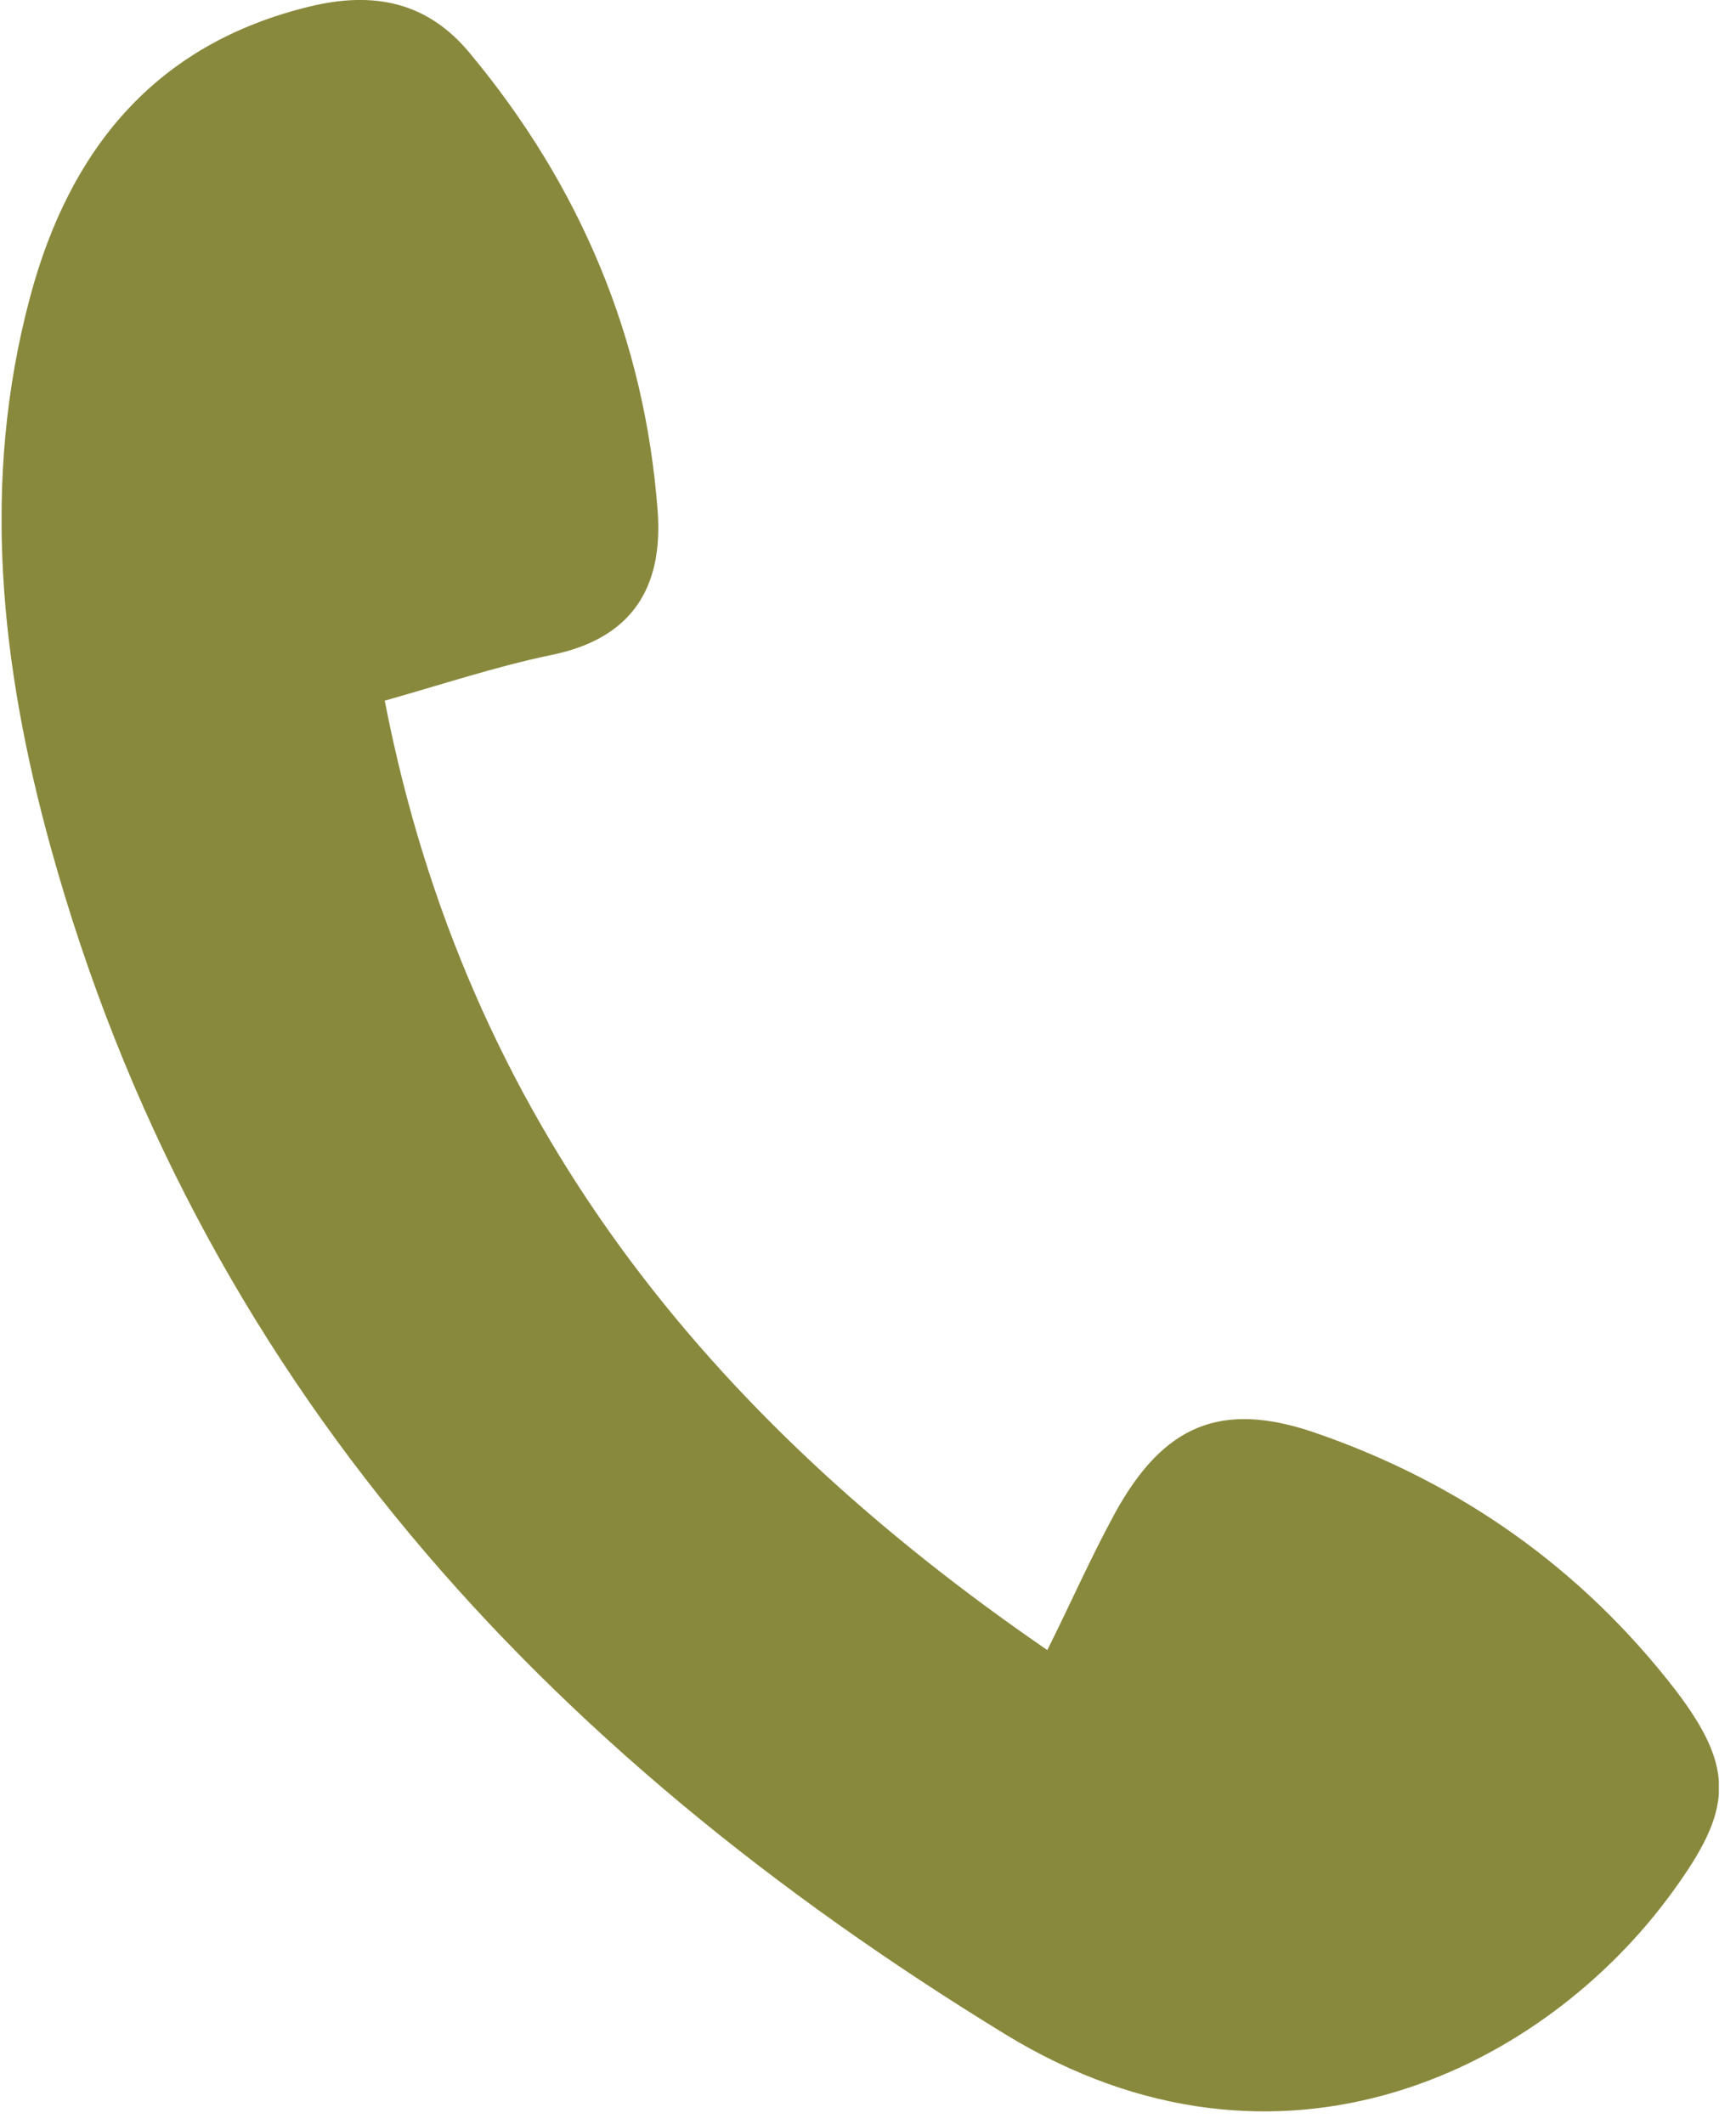 <?xml version="1.0" encoding="UTF-8"?>
<svg id="Layer_2" data-name="Layer 2" xmlns="http://www.w3.org/2000/svg" xmlns:xlink="http://www.w3.org/1999/xlink" viewBox="0 0 21.25 26">
  <defs>
    <style>
      .cls-1 {
        isolation: isolate;
      }

      .cls-2 {
        fill: none;
      }

      .cls-2, .cls-3 {
        stroke-width: 0px;
      }

      .cls-4 {
        clip-path: url(#clippath-1);
      }

      .cls-5 {
        clip-path: url(#clippath);
      }

      .cls-3 {
        fill: #89893d;
      }
    </style>
    <clipPath id="clippath">
      <rect class="cls-2" x=".02" width="21.02" height="25.85"/>
    </clipPath>
    <clipPath id="clippath-1">
      <rect class="cls-2" width="21.25" height="26"/>
    </clipPath>
  </defs>
  <g id="Layer_1-2" data-name="Layer 1">
    <g class="cls-5">
      <g class="cls-1">
        <g class="cls-4">
          <path class="cls-3" d="m4.71,8.58c1,5.15,3.96,8.77,8.11,11.62.28-.56.53-1.13.83-1.68.59-1.07,1.29-1.38,2.45-.98,1.77.61,3.26,1.66,4.41,3.15.74.97.69,1.47-.03,2.46-1.56,2.16-4.8,3.82-8.18,1.75C6.65,21.44,2.42,16.88.62,10.37.01,8.16-.24,5.9.37,3.63.85,1.84,1.89.54,3.79.08c.78-.19,1.44-.06,1.96.57,1.35,1.62,2.14,3.49,2.3,5.6.07.94-.31,1.57-1.31,1.77-.67.14-1.33.36-2.04.56"/>
        </g>
      </g>
    </g>
  </g>
</svg>